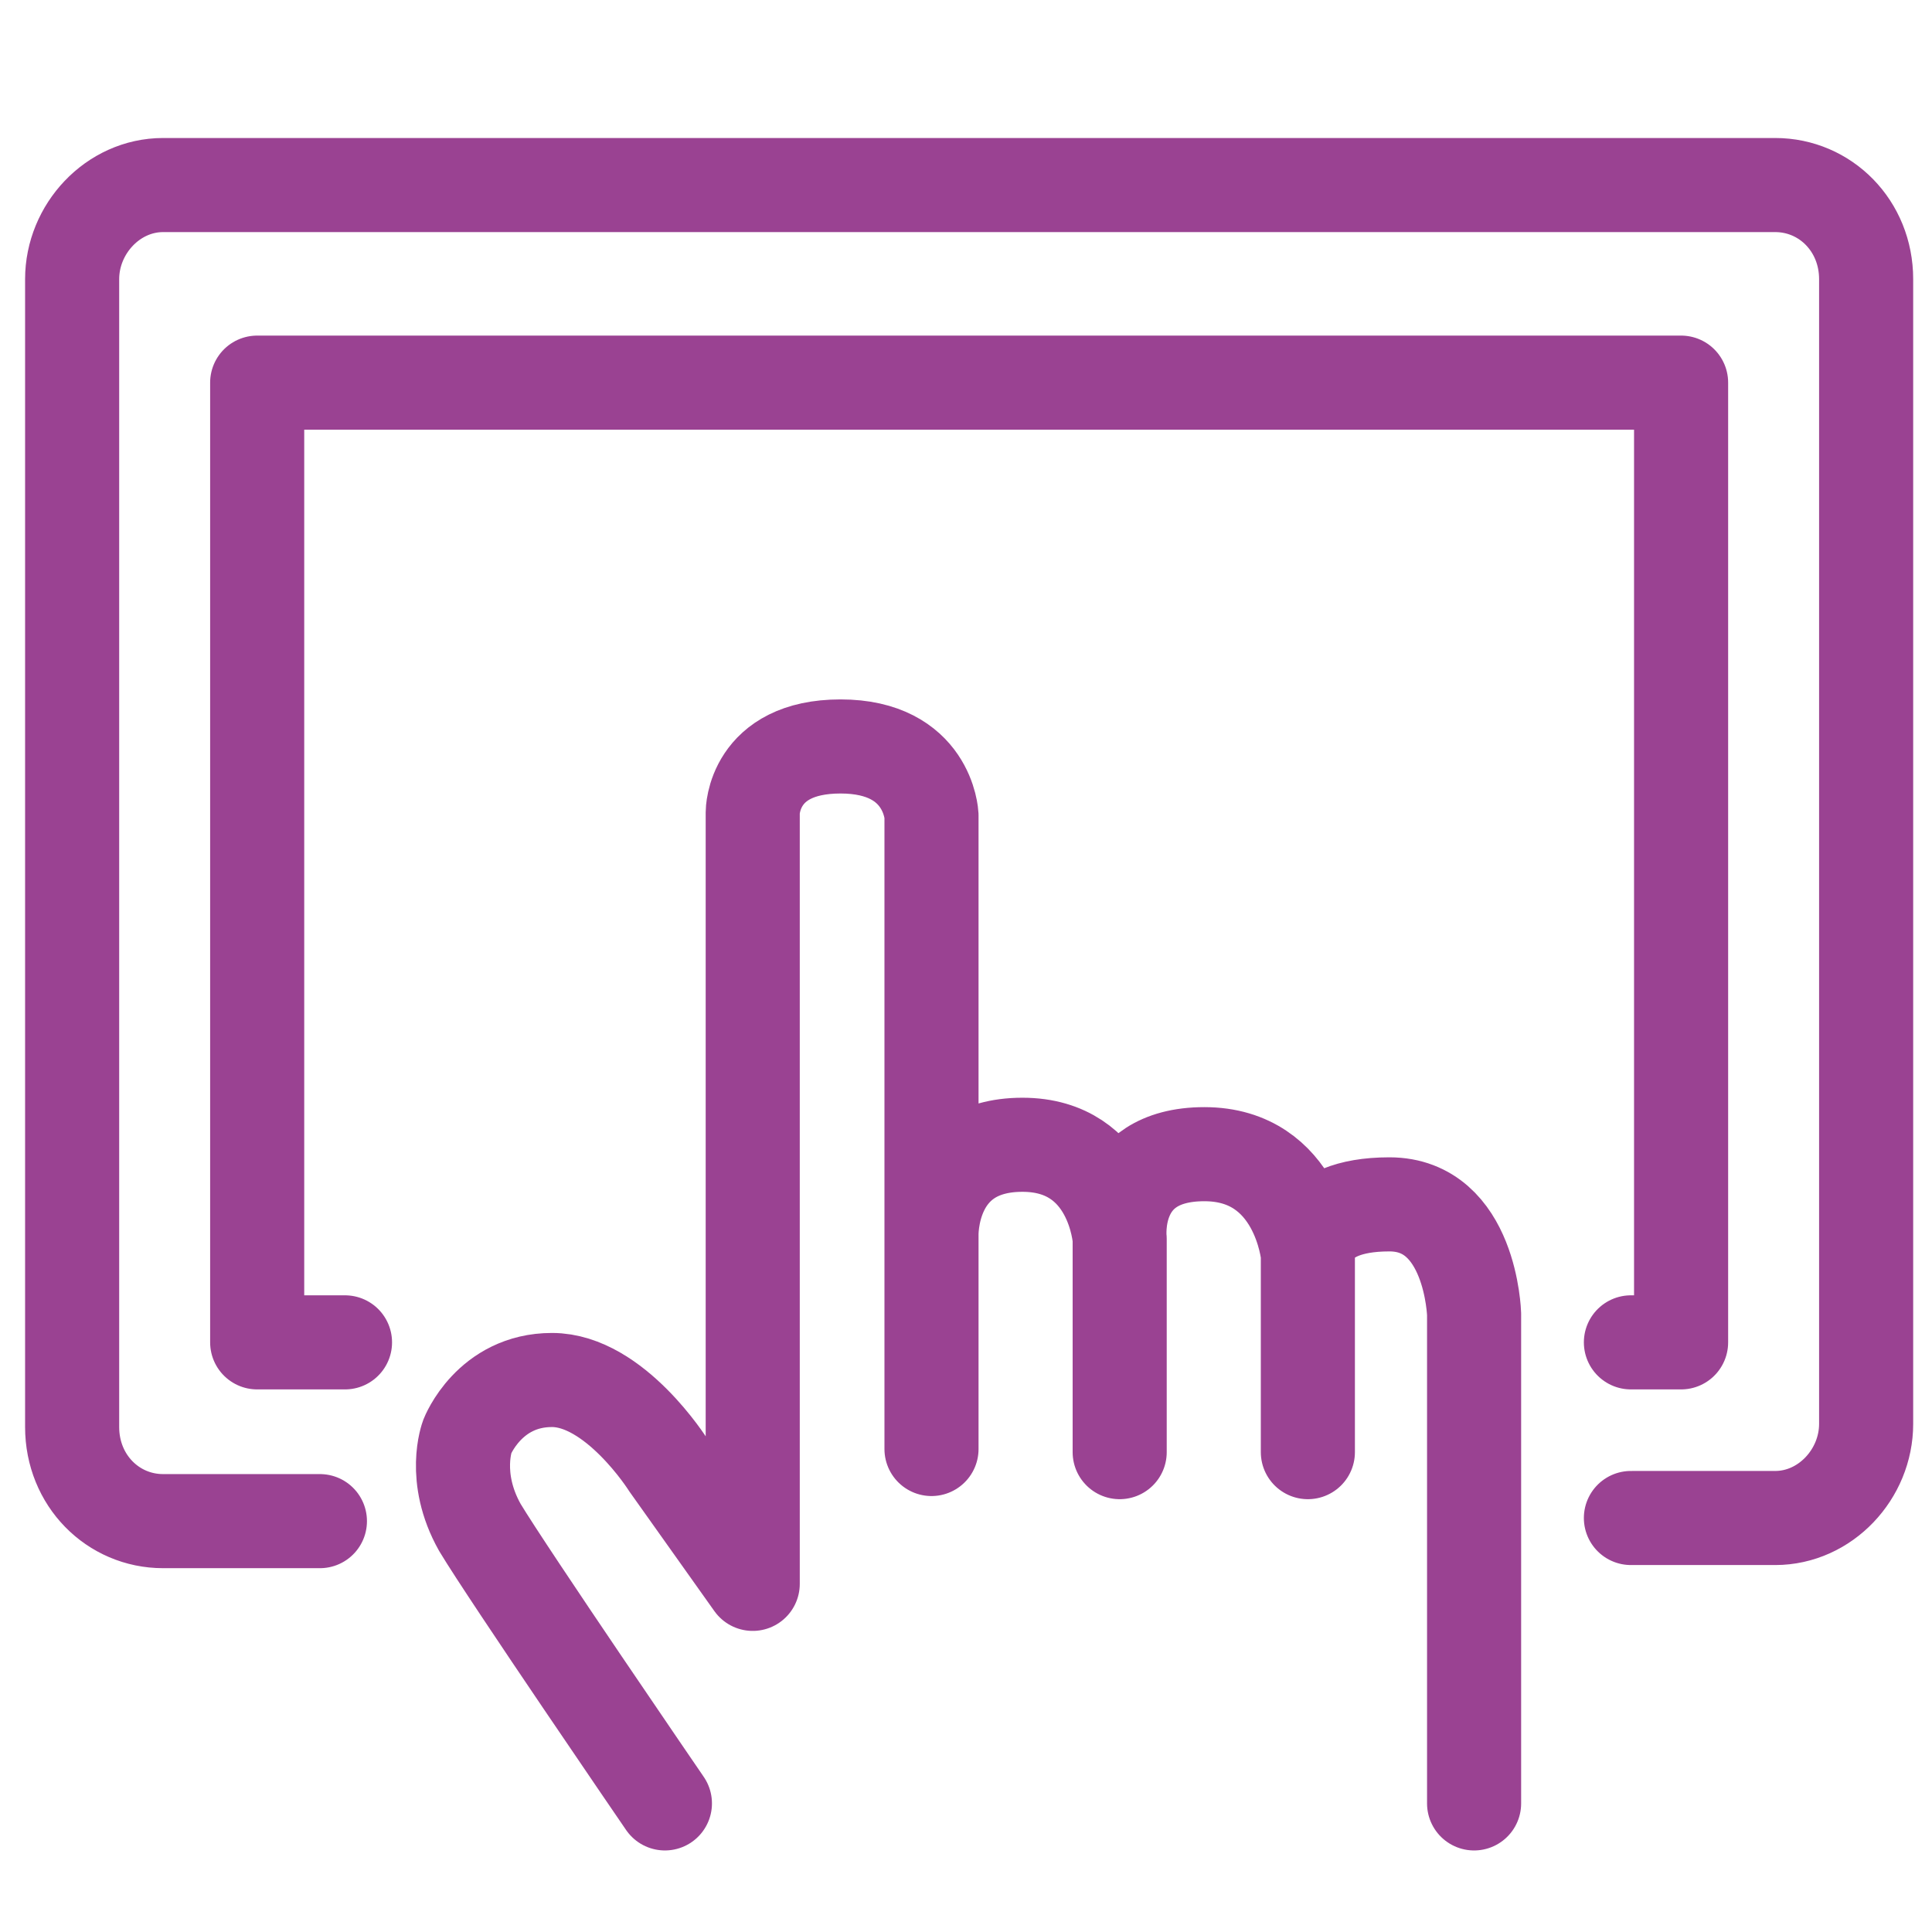 <?xml version="1.0" encoding="utf-8"?>
<!-- Generator: Adobe Illustrator 25.4.1, SVG Export Plug-In . SVG Version: 6.00 Build 0)  -->
<svg version="1.1" id="Layer_1" xmlns="http://www.w3.org/2000/svg" xmlns:xlink="http://www.w3.org/1999/xlink" x="0px" y="0px"
	 viewBox="0 0 61.6 61.6" style="enable-background:new 0 0 61.6 61.6;" xml:space="preserve">
<style type="text/css">
	.st0{fill:none;stroke:#9A4292;stroke-width:3;stroke-linecap:round;stroke-linejoin:round;stroke-miterlimit:10;}
</style>
<g>
	<polyline class="st0" points="11,42.8 8.2,42.8 8.2,12.2 53.6,12.2 53.6,42.8 52,42.8 	"/>
	<path class="st0" d="M10.2,48.5h-5c-1.6,0-2.9-1.3-2.9-3V8.9c0-1.6,1.3-3,2.9-3h51.4c1.6,0,2.9,1.3,2.9,3v36.5c0,1.6-1.3,3-2.9,3
		H52"/>
	<path class="st0" d="M47,57.5c0-4.7,0-15.6,0-15.6s-0.1-3.5-2.7-3.5c-2.7,0-2.6,1.6-2.6,1.6v6.3V40c0,0-0.3-3.2-3.3-3.2
		c-3,0-2.7,2.7-2.7,2.7v6.8v-6.8c0,0-0.2-3-3.1-3c-3,0-2.9,2.9-2.9,2.9v6.8V26c0,0-0.1-2.2-2.9-2.2S24,25.9,24,25.9v24.6l-2.7-3.8
		c0,0-1.7-2.7-3.7-2.7s-2.7,1.8-2.7,1.8s-0.5,1.3,0.4,2.9c0.9,1.5,5.9,8.8,5.9,8.8"/>
</g>
</svg>
